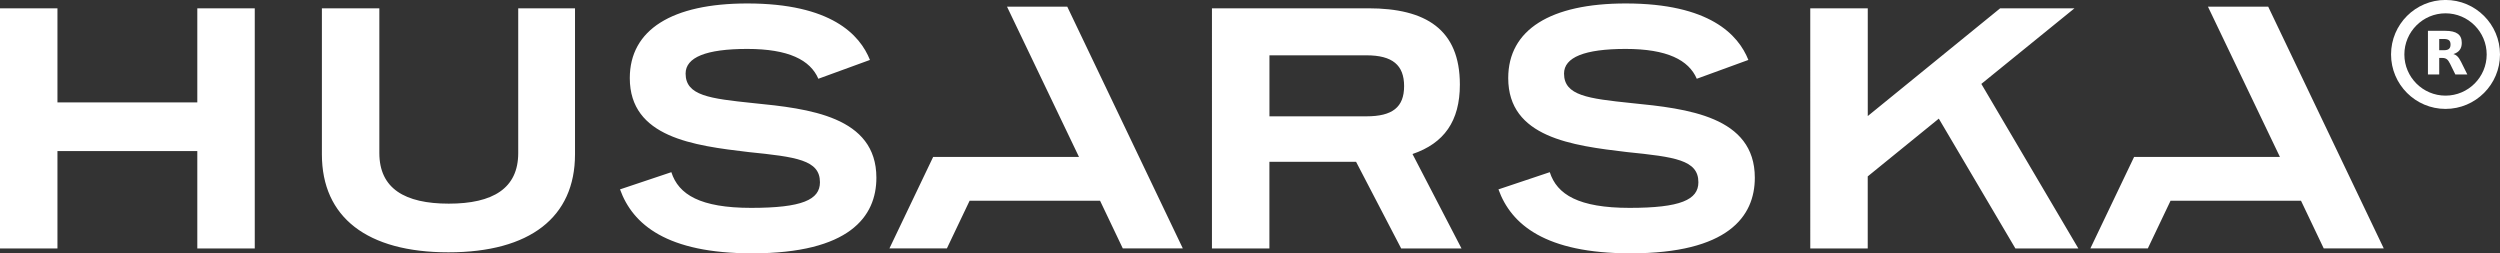 <?xml version="1.0" encoding="UTF-8"?>
<svg id="Warstwa_2" data-name="Warstwa 2" xmlns="http://www.w3.org/2000/svg" viewBox="0 0 563.08 57.05">
  <rect x="0" y="0" width="563.08" height="57.05" fill="#333333" stroke="none"/>
  <defs>
    <style>
      .cls-1 {
        fill: #fff;
        stroke-width: 0px;
      }
    </style>
  </defs>
  <g id="HUSARSKA">
    <path class="cls-1" d="M510.87,1.5h-13.57l16.21,33.84h-32.84l-9.85,20.61h12.94l5.12-10.74h29.38l5.12,10.74h13.52L510.87,1.5ZM240.38,1.5h-13.57l16.21,33.84h-32.84l-9.85,20.61h12.94l5.12-10.74h29.38l5.12,10.74h13.52L240.38,1.5ZM407.74,1.87h12.94v24.27l29.82-24.27h16.74l-20.98,17.03,21.85,37.06h-14.18l-17.25-29.24-16.01,13.01v16.23h-12.94V1.87ZM337.51,42.65l11.55-3.87c1.61,5.04,6.51,8.04,17.98,8.04s15.49-1.83,15.49-5.77c0-5.04-5.34-5.7-16.08-6.8-12.35-1.46-26.75-3.29-26.75-16.66,0-10.89,9.5-16.81,26.46-16.81,18.86,0,25.36,7.02,27.63,12.72l-11.62,4.24c-1.83-4.24-6.72-6.72-16.01-6.72s-13.89,1.9-13.89,5.55c0,4.97,5.41,5.63,15.2,6.65,12.57,1.24,27.77,3,27.77,16.81,0,8.77-6.07,17.03-27.99,17.03-19.22,0-26.9-6.5-29.75-14.4M307.77,26.2c5.85,0,8.48-2.05,8.48-6.8s-2.63-6.94-8.48-6.94h-21.85v13.74h21.85ZM272.97,1.87h35.23c12.94,0,20.61,4.75,20.61,17.18,0,8.26-3.58,13.23-10.67,15.64l11.04,21.27h-13.59l-10.16-19.52h-19.52v19.52h-12.94V1.87ZM139.66,42.65l11.55-3.87c1.61,5.04,6.51,8.04,17.98,8.04s15.49-1.83,15.49-5.77c0-5.04-5.34-5.7-16.08-6.8-12.35-1.46-26.75-3.29-26.75-16.66,0-10.89,9.5-16.81,26.46-16.81,18.86,0,25.36,7.02,27.63,12.72l-11.62,4.24c-1.83-4.24-6.72-6.72-16.01-6.72s-13.89,1.9-13.89,5.55c0,4.97,5.41,5.63,15.2,6.65,12.57,1.24,27.77,3,27.77,16.81,0,8.77-6.07,17.03-27.99,17.03-19.22,0-26.9-6.5-29.75-14.4M72.5,34.76V1.87h12.94v32.6c0,7.97,5.7,11.4,15.64,11.4s15.64-3.44,15.64-11.4V1.87h12.79v32.89c0,14.18-10.16,22.07-28.5,22.07s-28.51-7.89-28.51-22.07M44.44,34.03H12.94v21.93H0V1.87h12.94v21.2h31.5V1.87h12.94v54.09h-12.94v-21.93Z"/>
  </g>
  <g id="R">
    <g>
      <path class="cls-1" d="M550.81,24.53c-6.76,0-12.27-5.5-12.27-12.27s5.5-12.27,12.27-12.27,12.27,5.5,12.27,12.27-5.5,12.27-12.27,12.27ZM550.81,3c-5.11,0-9.27,4.16-9.27,9.27s4.16,9.27,9.27,9.27,9.27-4.16,9.27-9.27-4.16-9.27-9.27-9.27Z"/>
      <path class="cls-1" d="M550.46,11.31c.52,0,.91-.1,1.13-.31.23-.19.35-.51.35-.97s-.12-.76-.35-.96c-.23-.19-.61-.29-1.13-.29h-1.07v2.53h1.07M549.39,13.05v3.72h-2.54V6.94h3.87c1.3,0,2.24.22,2.84.66.61.43.91,1.12.91,2.06,0,.65-.15,1.18-.47,1.6-.31.41-.78.72-1.42.92.35.09.66.27.93.54.28.28.55.7.83,1.27l1.38,2.78h-2.7l-1.2-2.44c-.24-.49-.49-.83-.73-1-.25-.18-.58-.28-.99-.28h-.72"/>
    </g>
  </g>
</svg>
